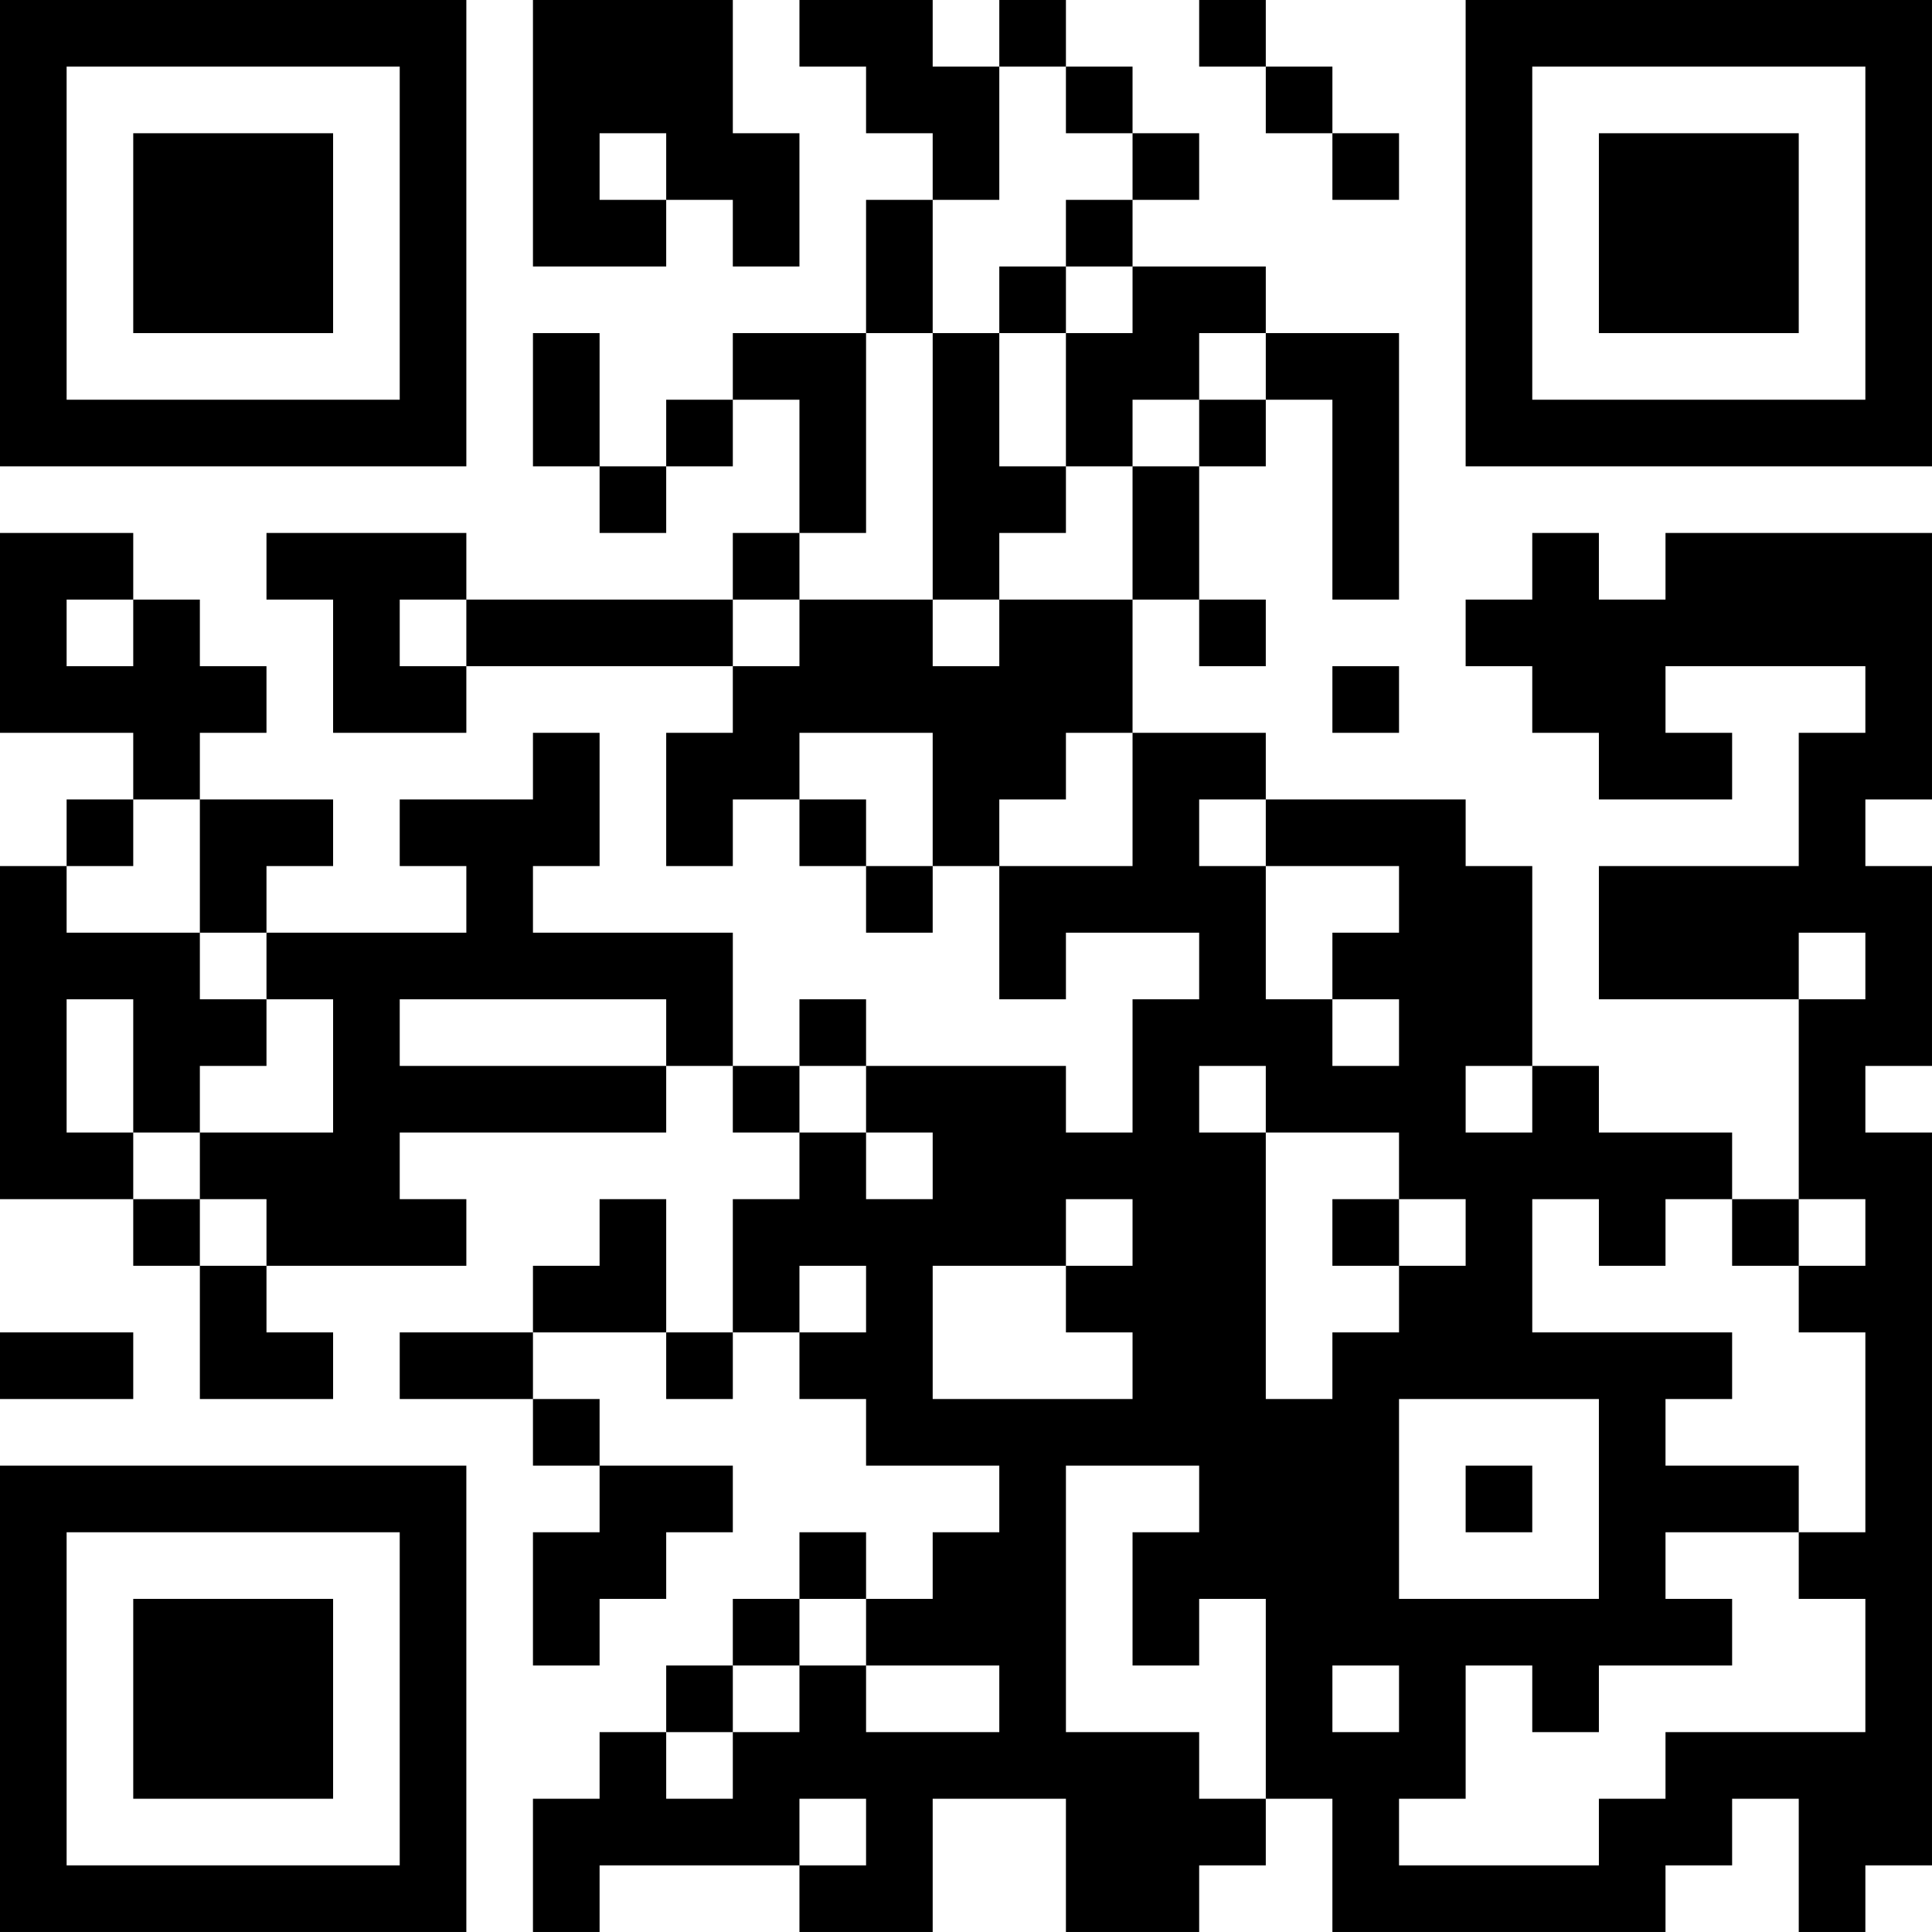 <?xml version="1.0" encoding="UTF-8"?>
<svg xmlns="http://www.w3.org/2000/svg" version="1.1" width="400" height="400" viewBox="0 0 400 400"><rect x="0" y="0" width="400" height="400" fill="#ffffff"/><g transform="scale(13.793)"><g transform="translate(0,0)"><path fill-rule="evenodd" d="M8 0L8 4L10 4L10 3L11 3L11 4L12 4L12 2L11 2L11 0ZM12 0L12 1L13 1L13 2L14 2L14 3L13 3L13 5L11 5L11 6L10 6L10 7L9 7L9 5L8 5L8 7L9 7L9 8L10 8L10 7L11 7L11 6L12 6L12 8L11 8L11 9L7 9L7 8L4 8L4 9L5 9L5 11L7 11L7 10L11 10L11 11L10 11L10 13L11 13L11 12L12 12L12 13L13 13L13 14L14 14L14 13L15 13L15 15L16 15L16 14L18 14L18 15L17 15L17 17L16 17L16 16L13 16L13 15L12 15L12 16L11 16L11 14L8 14L8 13L9 13L9 11L8 11L8 12L6 12L6 13L7 13L7 14L4 14L4 13L5 13L5 12L3 12L3 11L4 11L4 10L3 10L3 9L2 9L2 8L0 8L0 11L2 11L2 12L1 12L1 13L0 13L0 18L2 18L2 19L3 19L3 21L5 21L5 20L4 20L4 19L7 19L7 18L6 18L6 17L10 17L10 16L11 16L11 17L12 17L12 18L11 18L11 20L10 20L10 18L9 18L9 19L8 19L8 20L6 20L6 21L8 21L8 22L9 22L9 23L8 23L8 25L9 25L9 24L10 24L10 23L11 23L11 22L9 22L9 21L8 21L8 20L10 20L10 21L11 21L11 20L12 20L12 21L13 21L13 22L15 22L15 23L14 23L14 24L13 24L13 23L12 23L12 24L11 24L11 25L10 25L10 26L9 26L9 27L8 27L8 29L9 29L9 28L12 28L12 29L14 29L14 27L16 27L16 29L18 29L18 28L19 28L19 27L20 27L20 29L25 29L25 28L26 28L26 27L27 27L27 29L28 29L28 28L29 28L29 17L28 17L28 16L29 16L29 13L28 13L28 12L29 12L29 8L25 8L25 9L24 9L24 8L23 8L23 9L22 9L22 10L23 10L23 11L24 11L24 12L26 12L26 11L25 11L25 10L28 10L28 11L27 11L27 13L24 13L24 15L27 15L27 18L26 18L26 17L24 17L24 16L23 16L23 13L22 13L22 12L19 12L19 11L17 11L17 9L18 9L18 10L19 10L19 9L18 9L18 7L19 7L19 6L20 6L20 9L21 9L21 5L19 5L19 4L17 4L17 3L18 3L18 2L17 2L17 1L16 1L16 0L15 0L15 1L14 1L14 0ZM18 0L18 1L19 1L19 2L20 2L20 3L21 3L21 2L20 2L20 1L19 1L19 0ZM15 1L15 3L14 3L14 5L13 5L13 8L12 8L12 9L11 9L11 10L12 10L12 9L14 9L14 10L15 10L15 9L17 9L17 7L18 7L18 6L19 6L19 5L18 5L18 6L17 6L17 7L16 7L16 5L17 5L17 4L16 4L16 3L17 3L17 2L16 2L16 1ZM9 2L9 3L10 3L10 2ZM15 4L15 5L14 5L14 9L15 9L15 8L16 8L16 7L15 7L15 5L16 5L16 4ZM1 9L1 10L2 10L2 9ZM6 9L6 10L7 10L7 9ZM20 10L20 11L21 11L21 10ZM12 11L12 12L13 12L13 13L14 13L14 11ZM16 11L16 12L15 12L15 13L17 13L17 11ZM2 12L2 13L1 13L1 14L3 14L3 15L4 15L4 16L3 16L3 17L2 17L2 15L1 15L1 17L2 17L2 18L3 18L3 19L4 19L4 18L3 18L3 17L5 17L5 15L4 15L4 14L3 14L3 12ZM18 12L18 13L19 13L19 15L20 15L20 16L21 16L21 15L20 15L20 14L21 14L21 13L19 13L19 12ZM27 14L27 15L28 15L28 14ZM6 15L6 16L10 16L10 15ZM12 16L12 17L13 17L13 18L14 18L14 17L13 17L13 16ZM18 16L18 17L19 17L19 21L20 21L20 20L21 20L21 19L22 19L22 18L21 18L21 17L19 17L19 16ZM22 16L22 17L23 17L23 16ZM16 18L16 19L14 19L14 21L17 21L17 20L16 20L16 19L17 19L17 18ZM20 18L20 19L21 19L21 18ZM23 18L23 20L26 20L26 21L25 21L25 22L27 22L27 23L25 23L25 24L26 24L26 25L24 25L24 26L23 26L23 25L22 25L22 27L21 27L21 28L24 28L24 27L25 27L25 26L28 26L28 24L27 24L27 23L28 23L28 20L27 20L27 19L28 19L28 18L27 18L27 19L26 19L26 18L25 18L25 19L24 19L24 18ZM12 19L12 20L13 20L13 19ZM0 20L0 21L2 21L2 20ZM21 21L21 24L24 24L24 21ZM16 22L16 26L18 26L18 27L19 27L19 24L18 24L18 25L17 25L17 23L18 23L18 22ZM22 22L22 23L23 23L23 22ZM12 24L12 25L11 25L11 26L10 26L10 27L11 27L11 26L12 26L12 25L13 25L13 26L15 26L15 25L13 25L13 24ZM20 25L20 26L21 26L21 25ZM12 27L12 28L13 28L13 27ZM0 0L0 7L7 7L7 0ZM1 1L1 6L6 6L6 1ZM2 2L2 5L5 5L5 2ZM22 0L22 7L29 7L29 0ZM23 1L23 6L28 6L28 1ZM24 2L24 5L27 5L27 2ZM0 22L0 29L7 29L7 22ZM1 23L1 28L6 28L6 23ZM2 24L2 27L5 27L5 24Z" fill="#000000"/></g></g></svg>
